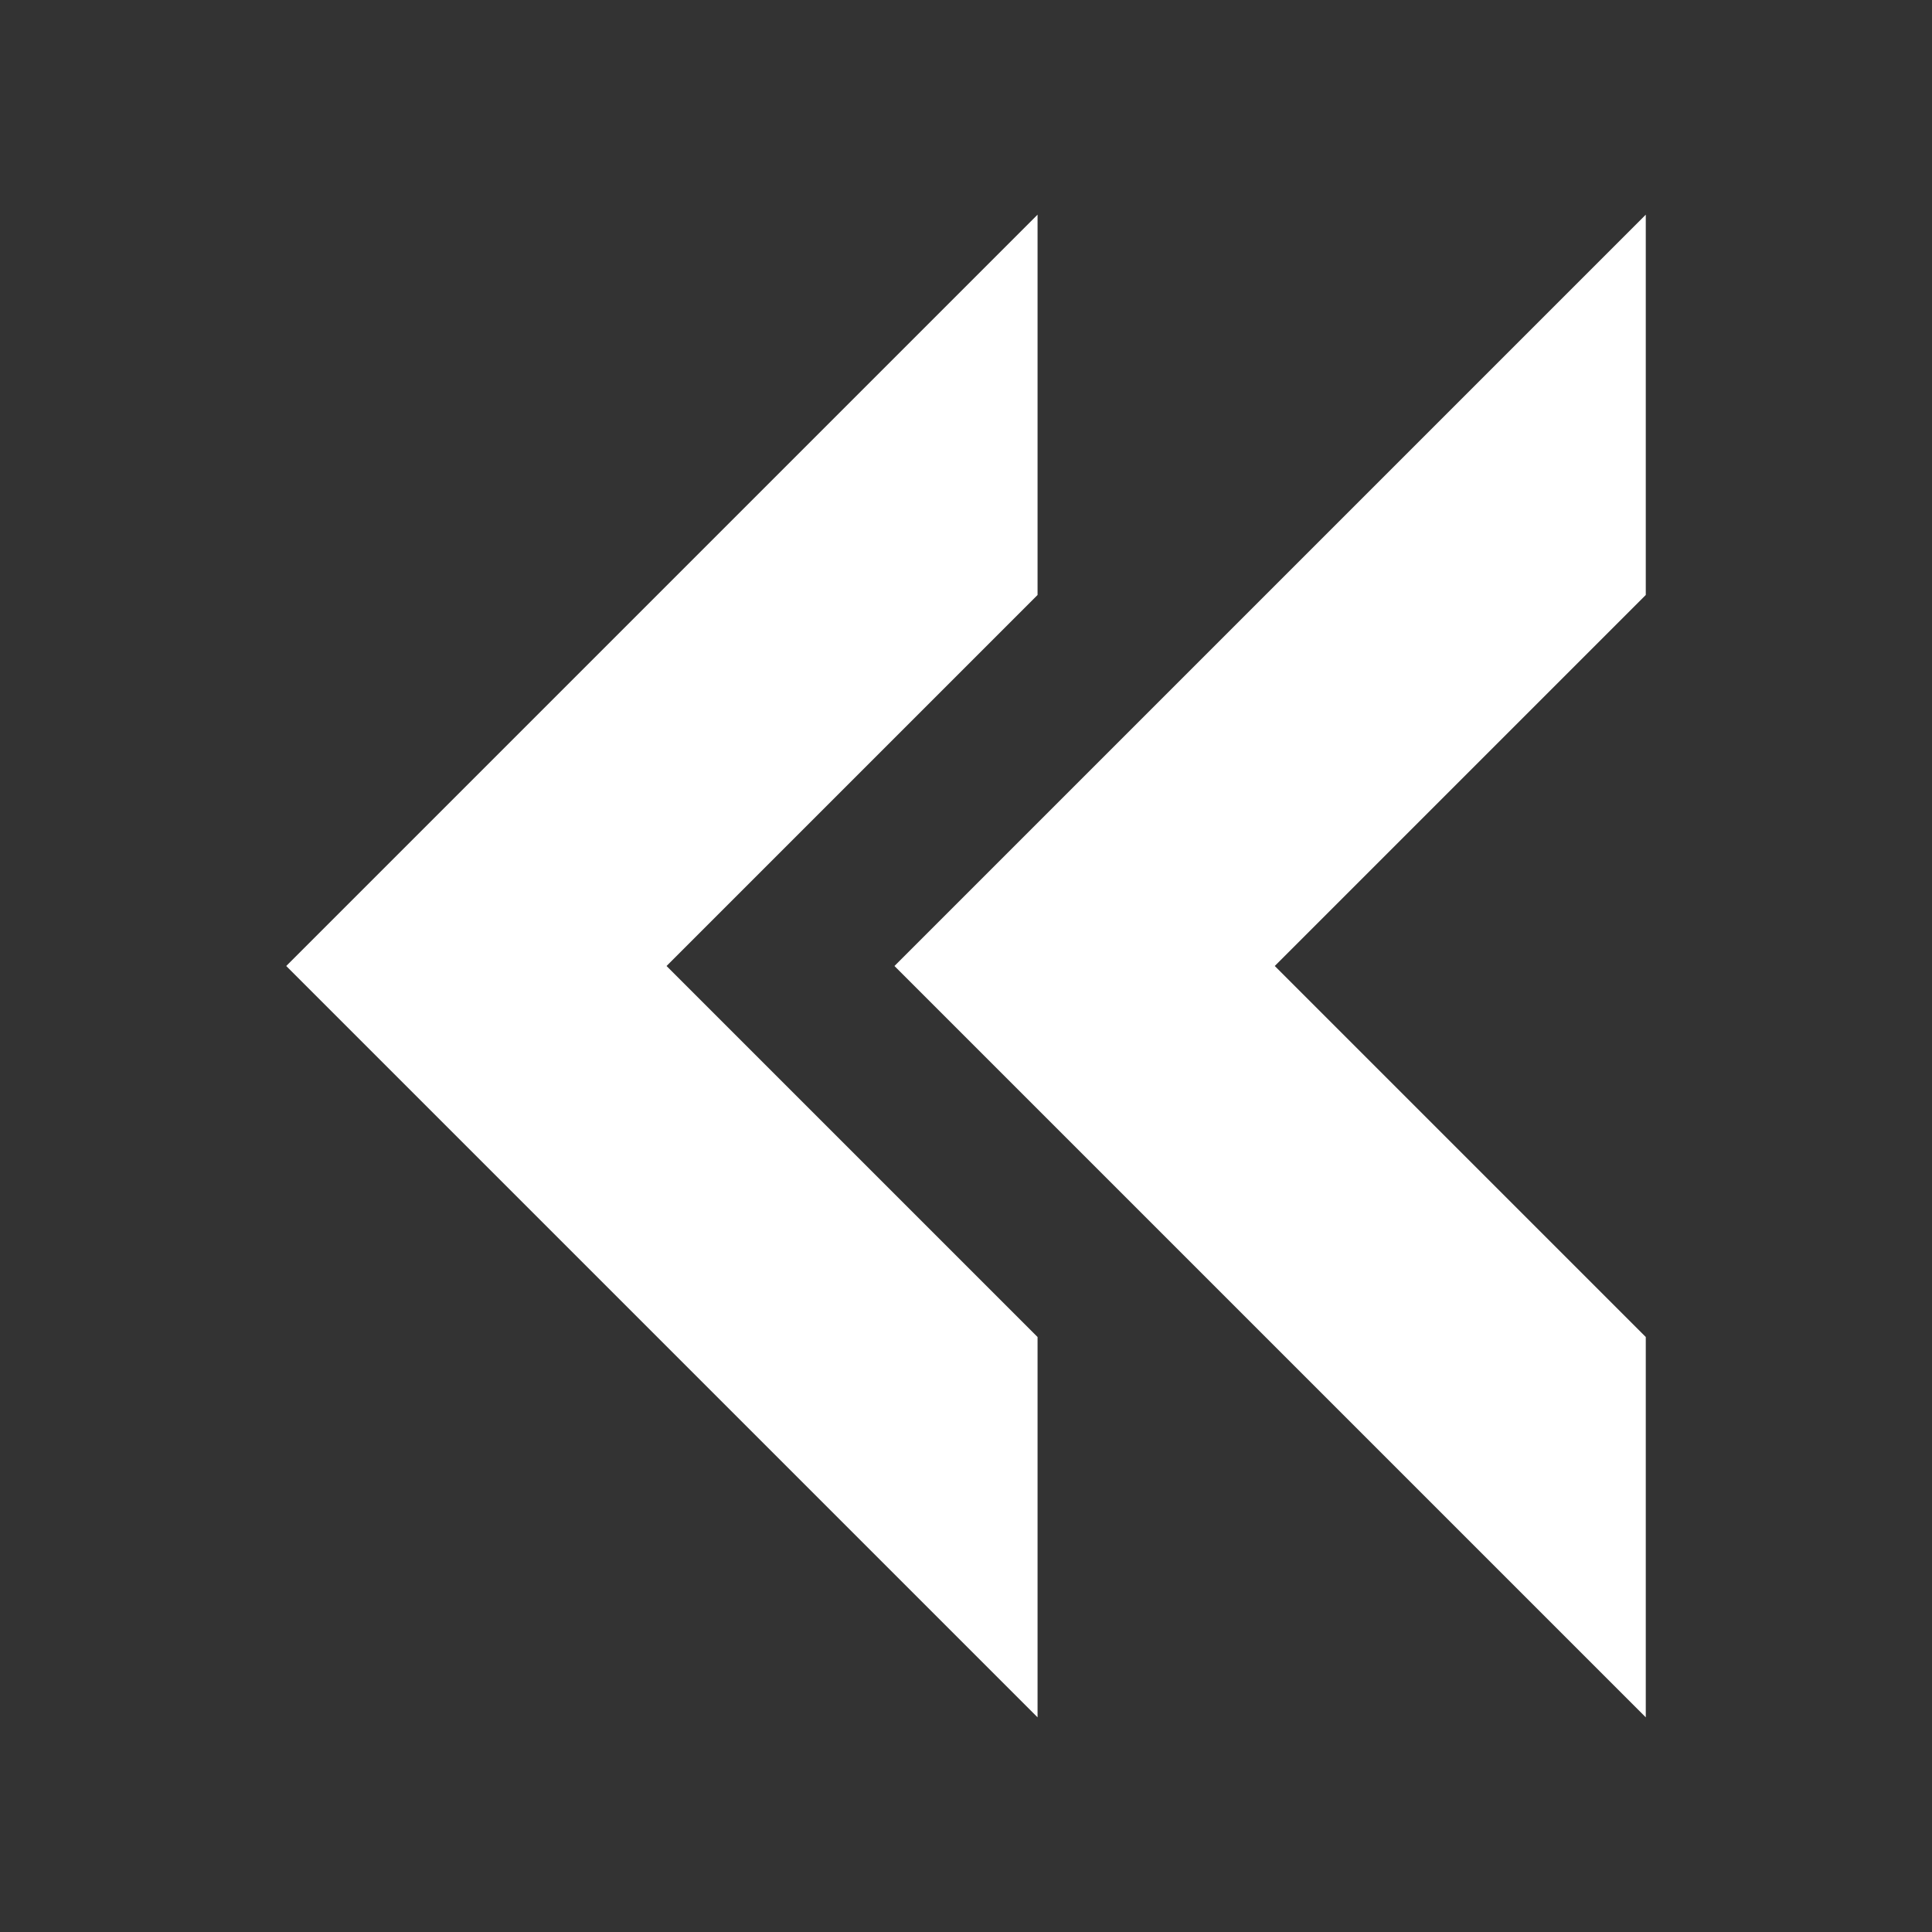 <svg width="16" height="16" xmlns="http://www.w3.org/2000/svg" viewBox="0 0 54 54"><rect x="0" y="0" width="54" height="54" fill="#333333" stroke="none"/><defs><style>.a{fill:#ffffff;}</style></defs><polygon class="a" points="46 6 46 16.63 35.63 27 46 37.37 46 48 25 27 46 6"/><polygon class="a" points="29 6 29 16.63 18.63 27 29 37.37 29 48 8 27 29 6"/></svg>